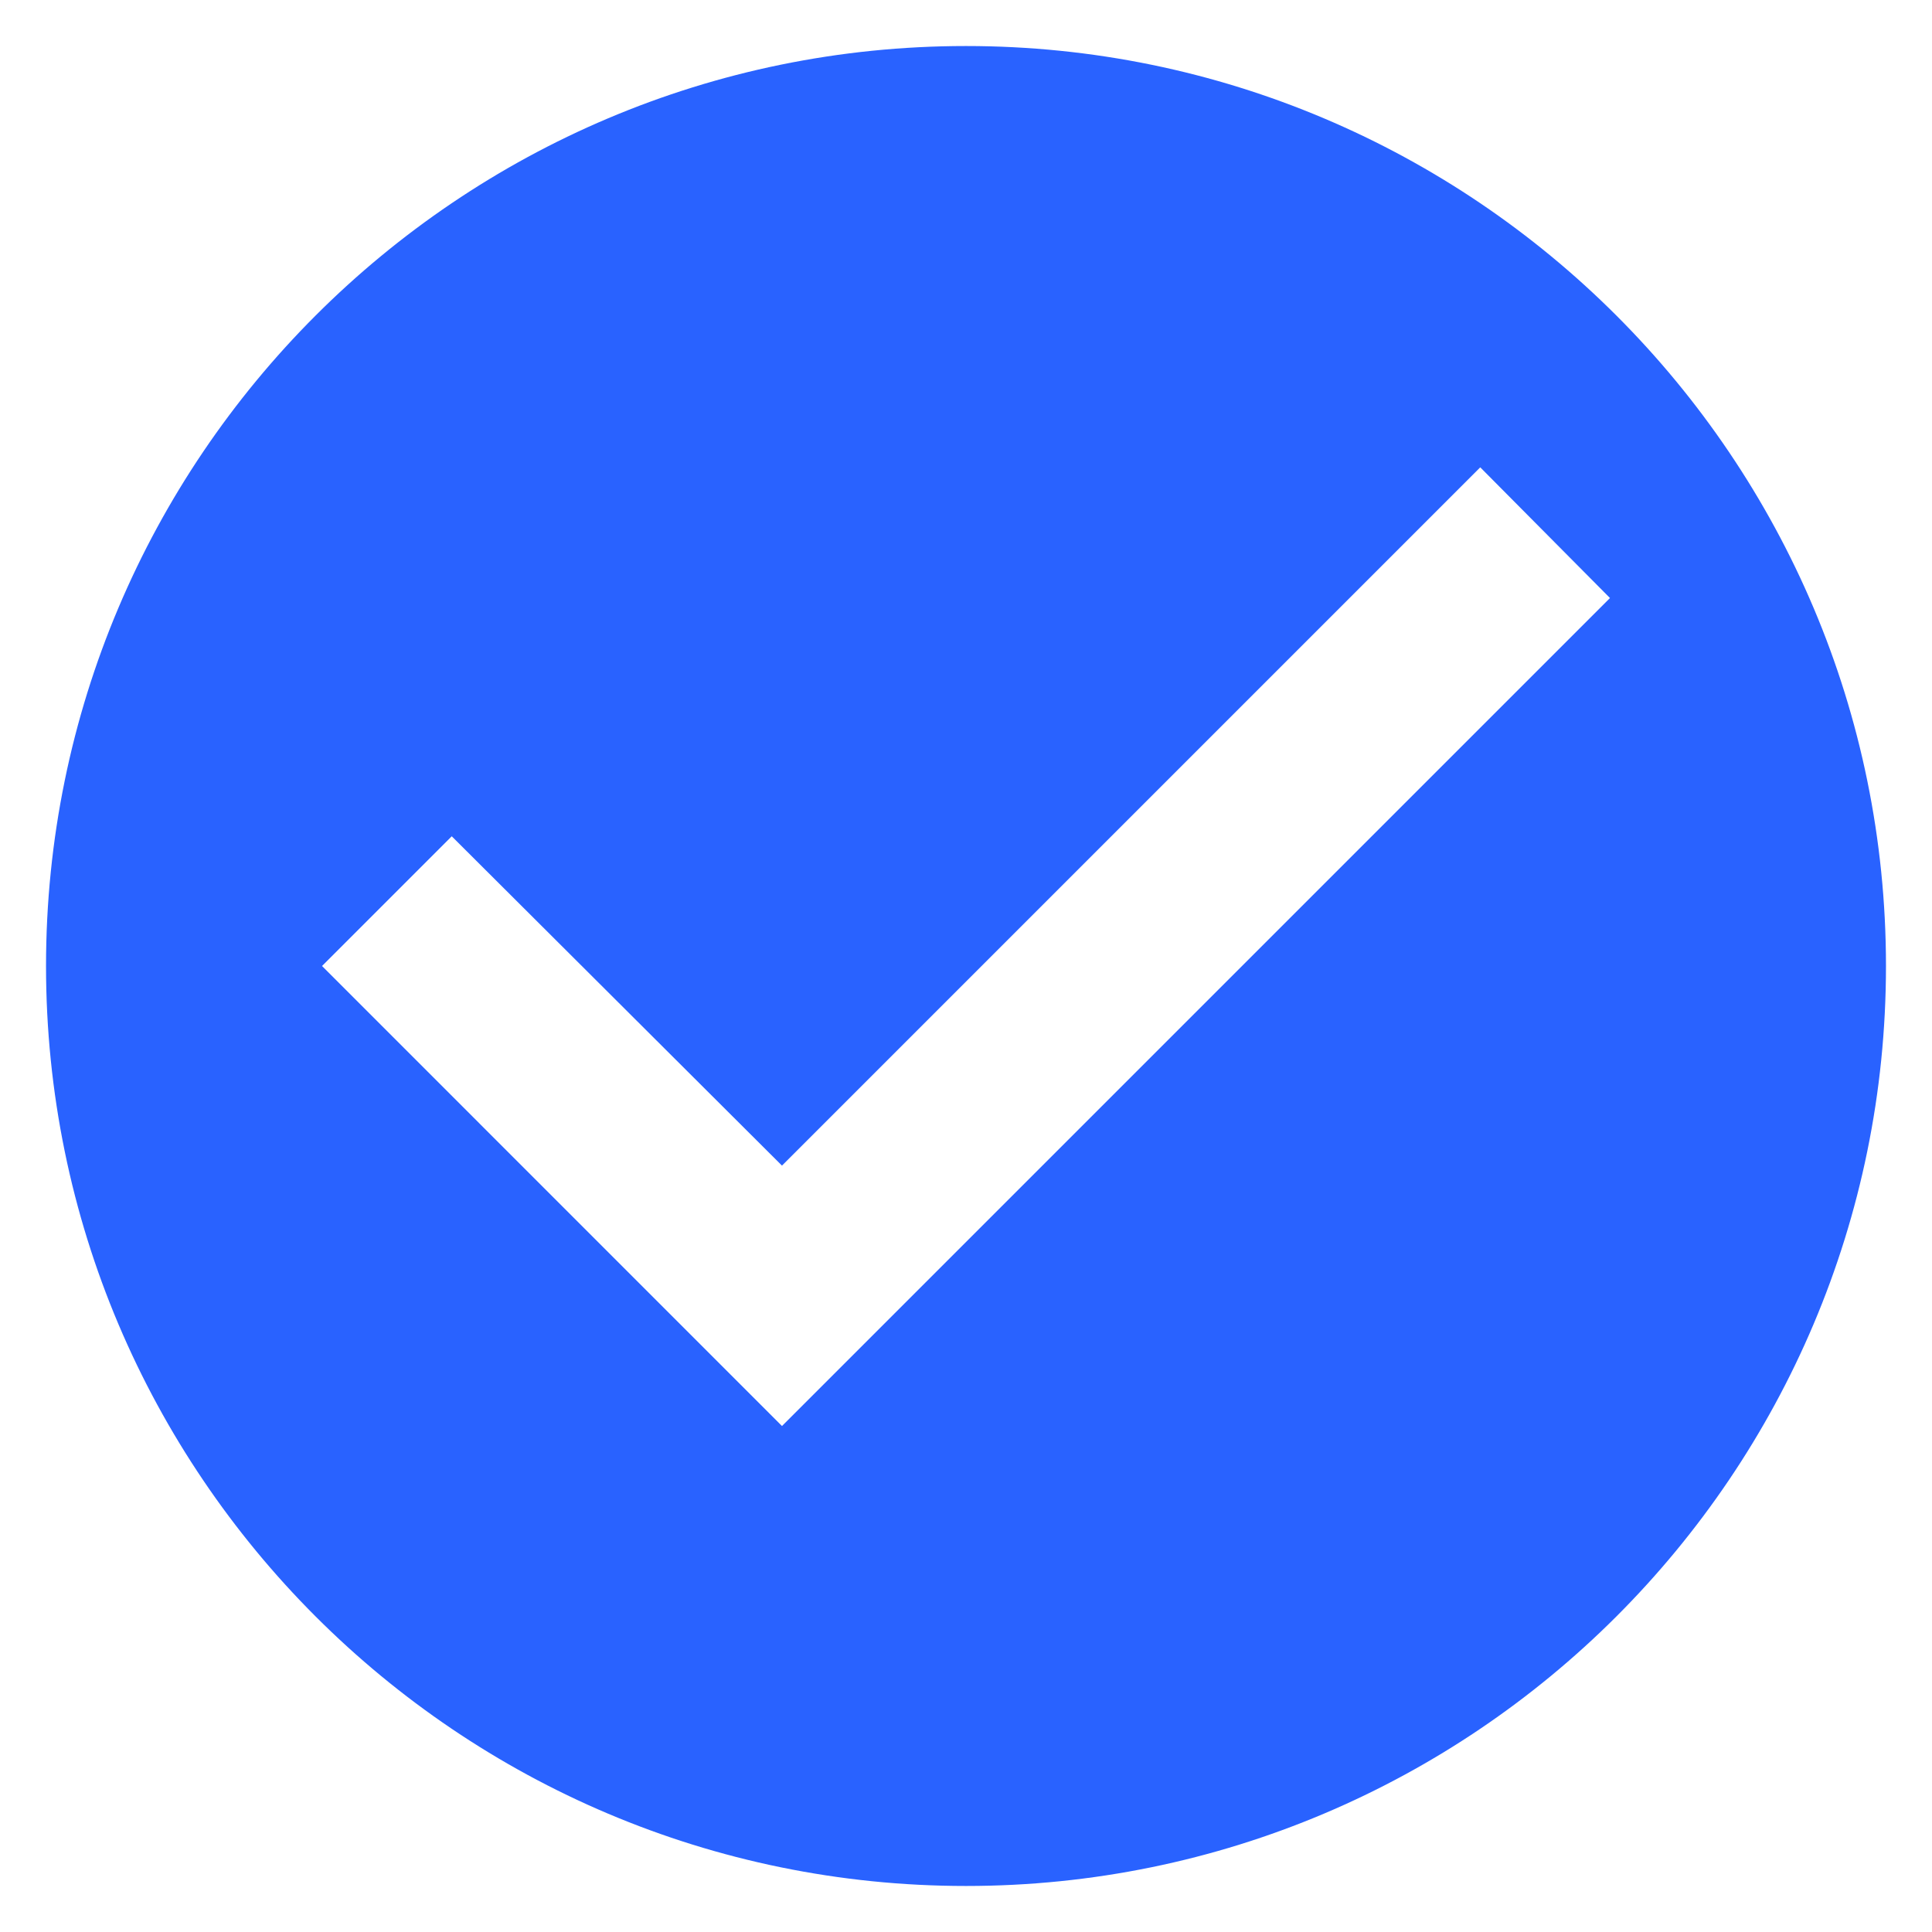 <?xml version="1.0" encoding="UTF-8"?>
<svg width="28px" height="28px" viewBox="0 0 28 28" version="1.1" xmlns="http://www.w3.org/2000/svg" xmlns:xlink="http://www.w3.org/1999/xlink">
    <!-- Generator: Sketch 57.1 (83088) - https://sketch.com -->
    <title>check_circle_black_24dp (1)</title>
    <desc>Created with Sketch.</desc>
    <g id="Ritual" stroke="none" stroke-width="1" fill="none" fill-rule="evenodd">
        <g id="Artboard" transform="translate(-304, -236)">
            <g id="check_circle_black_24dp-(1)" transform="translate(302, 234)">
                <polygon id="Path" points="0 0 32 0 32 32 0 32"></polygon>
                <path d="M16,2.667 C8.64,2.667 2.667,8.64 2.667,16 C2.667,23.36 8.64,29.333 16,29.333 C23.36,29.333 29.333,23.36 29.333,16 C29.333,8.64 23.36,2.667 16,2.667 Z M13.333,22.667 L6.667,16 L8.547,14.12 L13.333,18.893 L23.453,8.773 L25.333,10.667 L13.333,22.667 Z" id="Shape" fill="#2962FF" fill-rule="nonzero"></path>
            </g>
        </g>
    </g>
</svg>